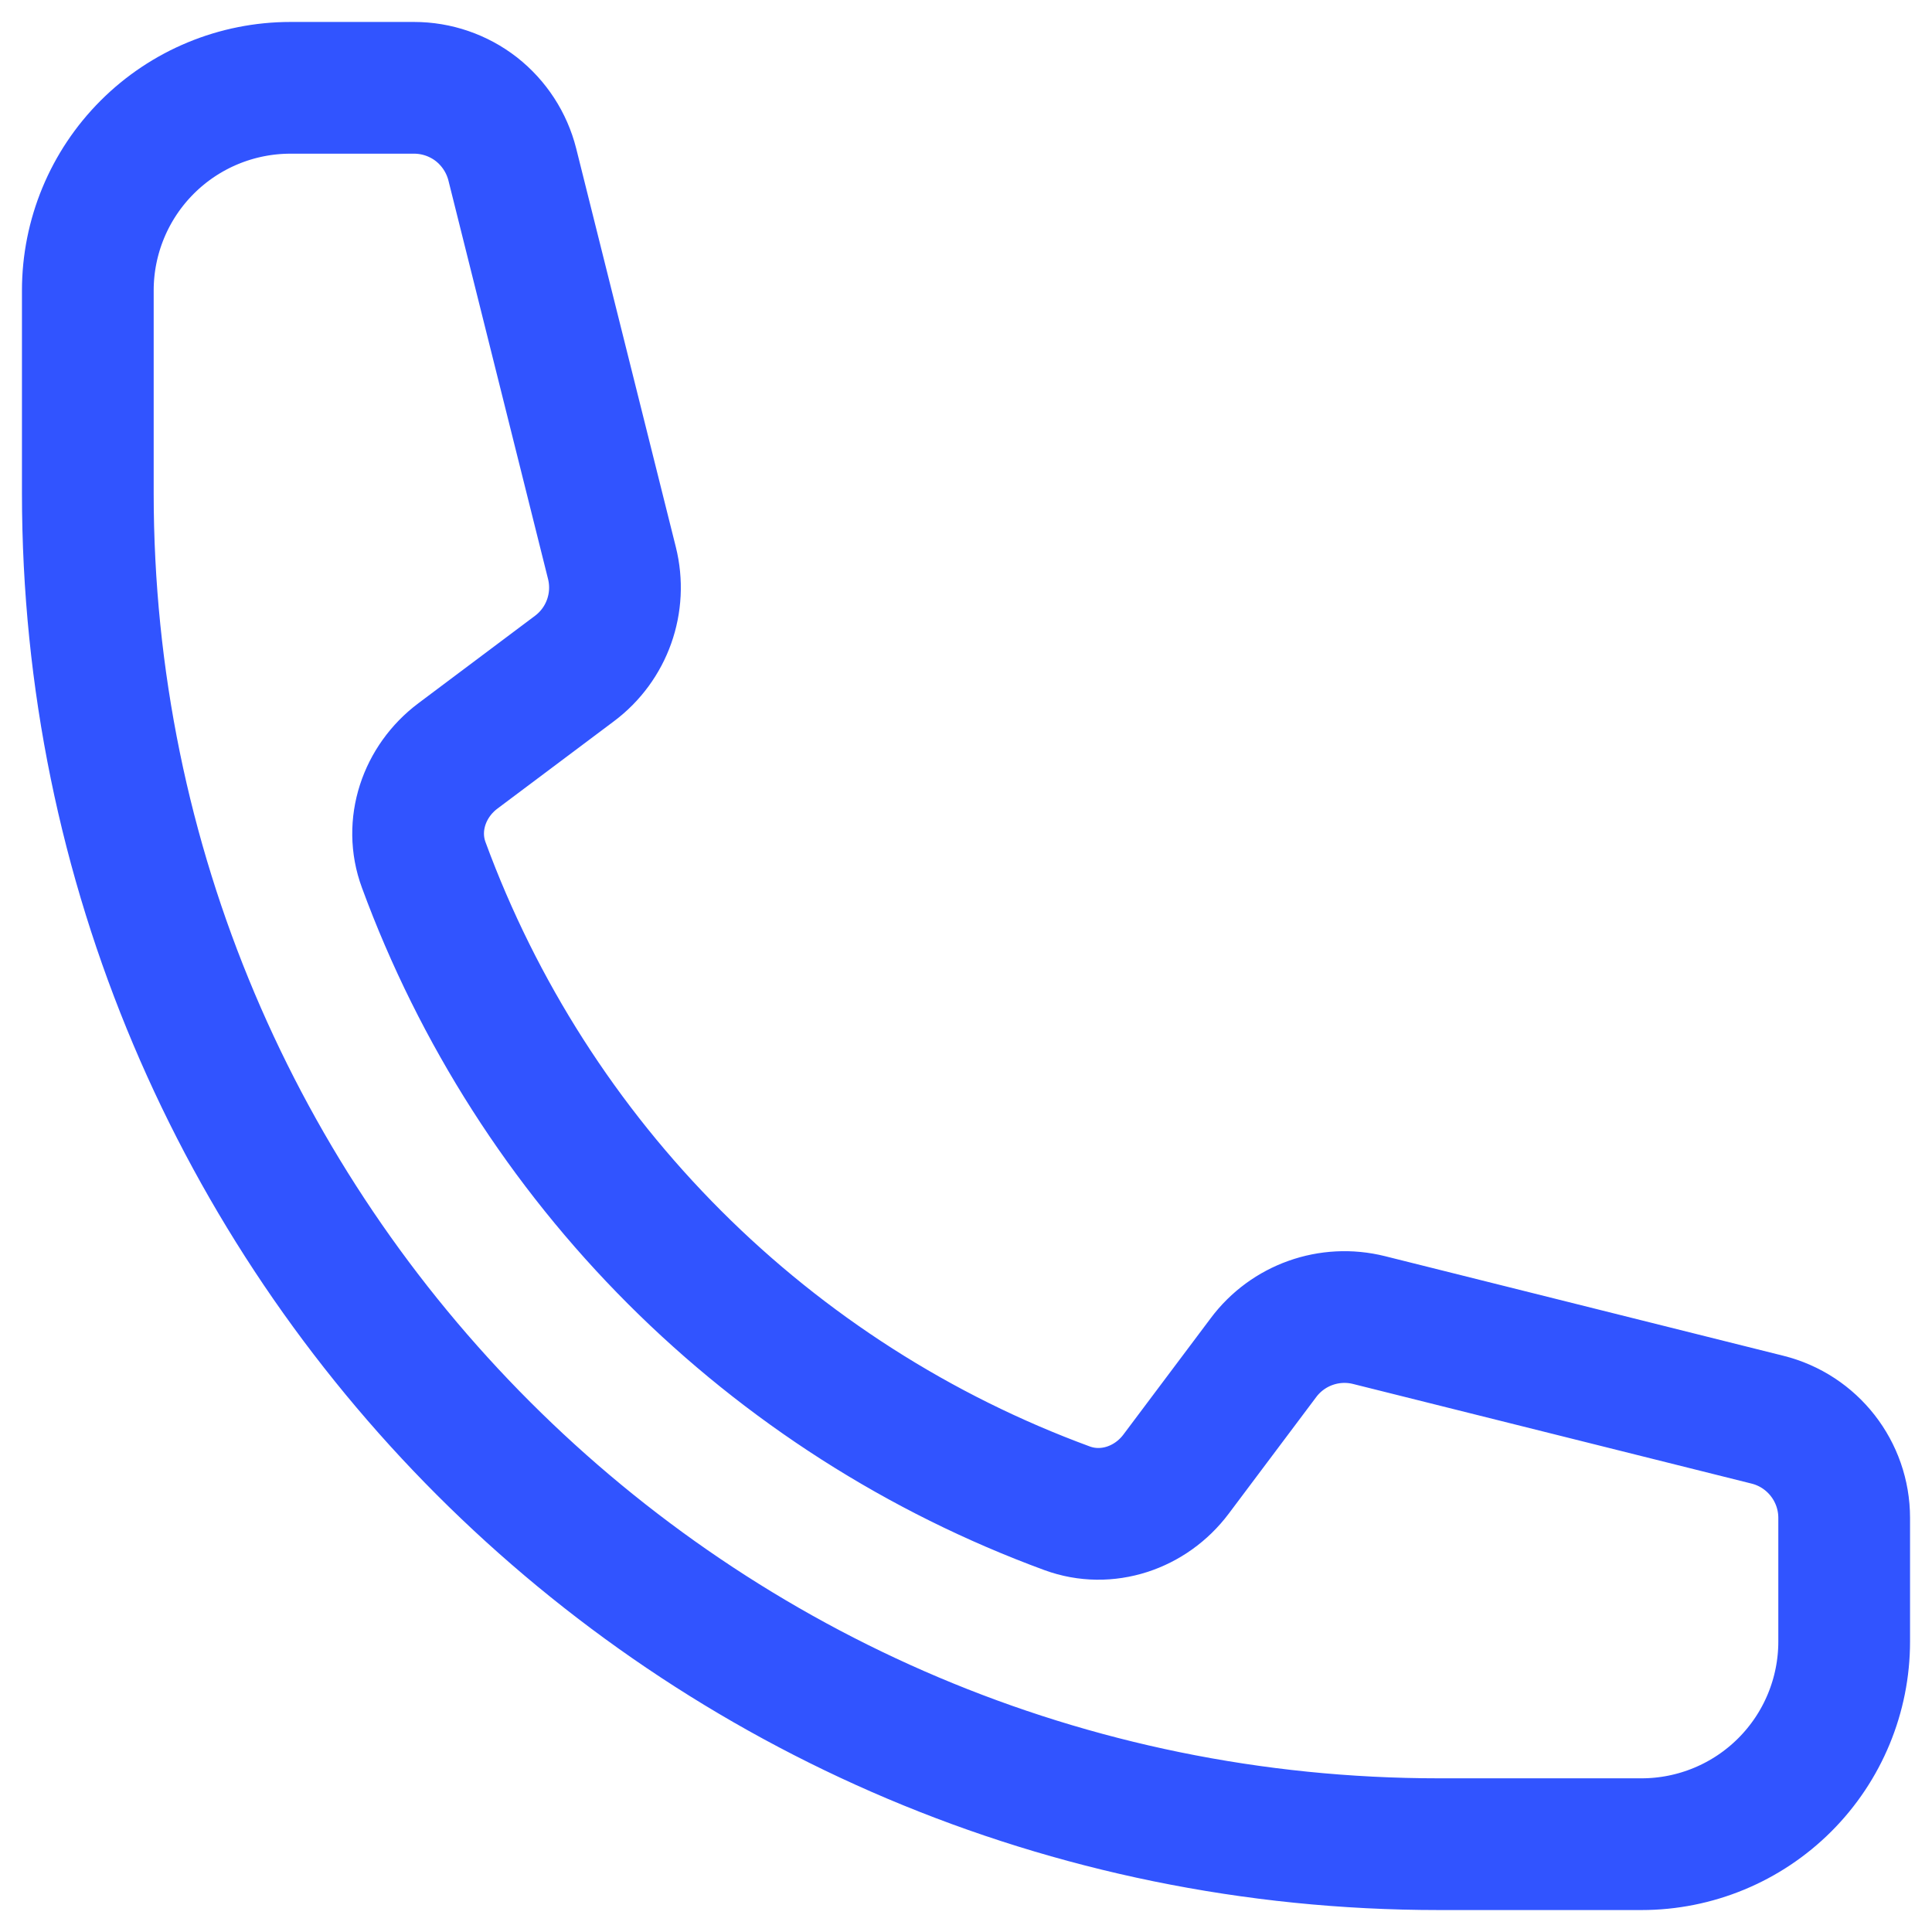 <svg width="22" height="22" viewBox="0 0 22 22" fill="none" xmlns="http://www.w3.org/2000/svg">
<path d="M1 5.615C1 14.112 7.888 21 16.385 21H18.692C19.304 21 19.891 20.757 20.324 20.324C20.757 19.891 21 19.304 21 18.692V17.285C21 16.756 20.64 16.294 20.126 16.166L15.59 15.032C15.139 14.919 14.665 15.088 14.387 15.46L13.392 16.786C13.103 17.171 12.603 17.341 12.151 17.175C10.472 16.558 8.947 15.583 7.682 14.318C6.417 13.053 5.442 11.528 4.825 9.849C4.658 9.397 4.829 8.897 5.214 8.608L6.541 7.613C6.913 7.335 7.081 6.861 6.968 6.41L5.834 1.874C5.771 1.624 5.627 1.403 5.425 1.244C5.222 1.086 4.972 1 4.715 1H3.308C2.696 1 2.109 1.243 1.676 1.676C1.243 2.109 1 2.696 1 3.308V5.615Z" stroke="#3154FF" stroke-width="1.5" stroke-linecap="round" stroke-linejoin="round"/>
</svg>
